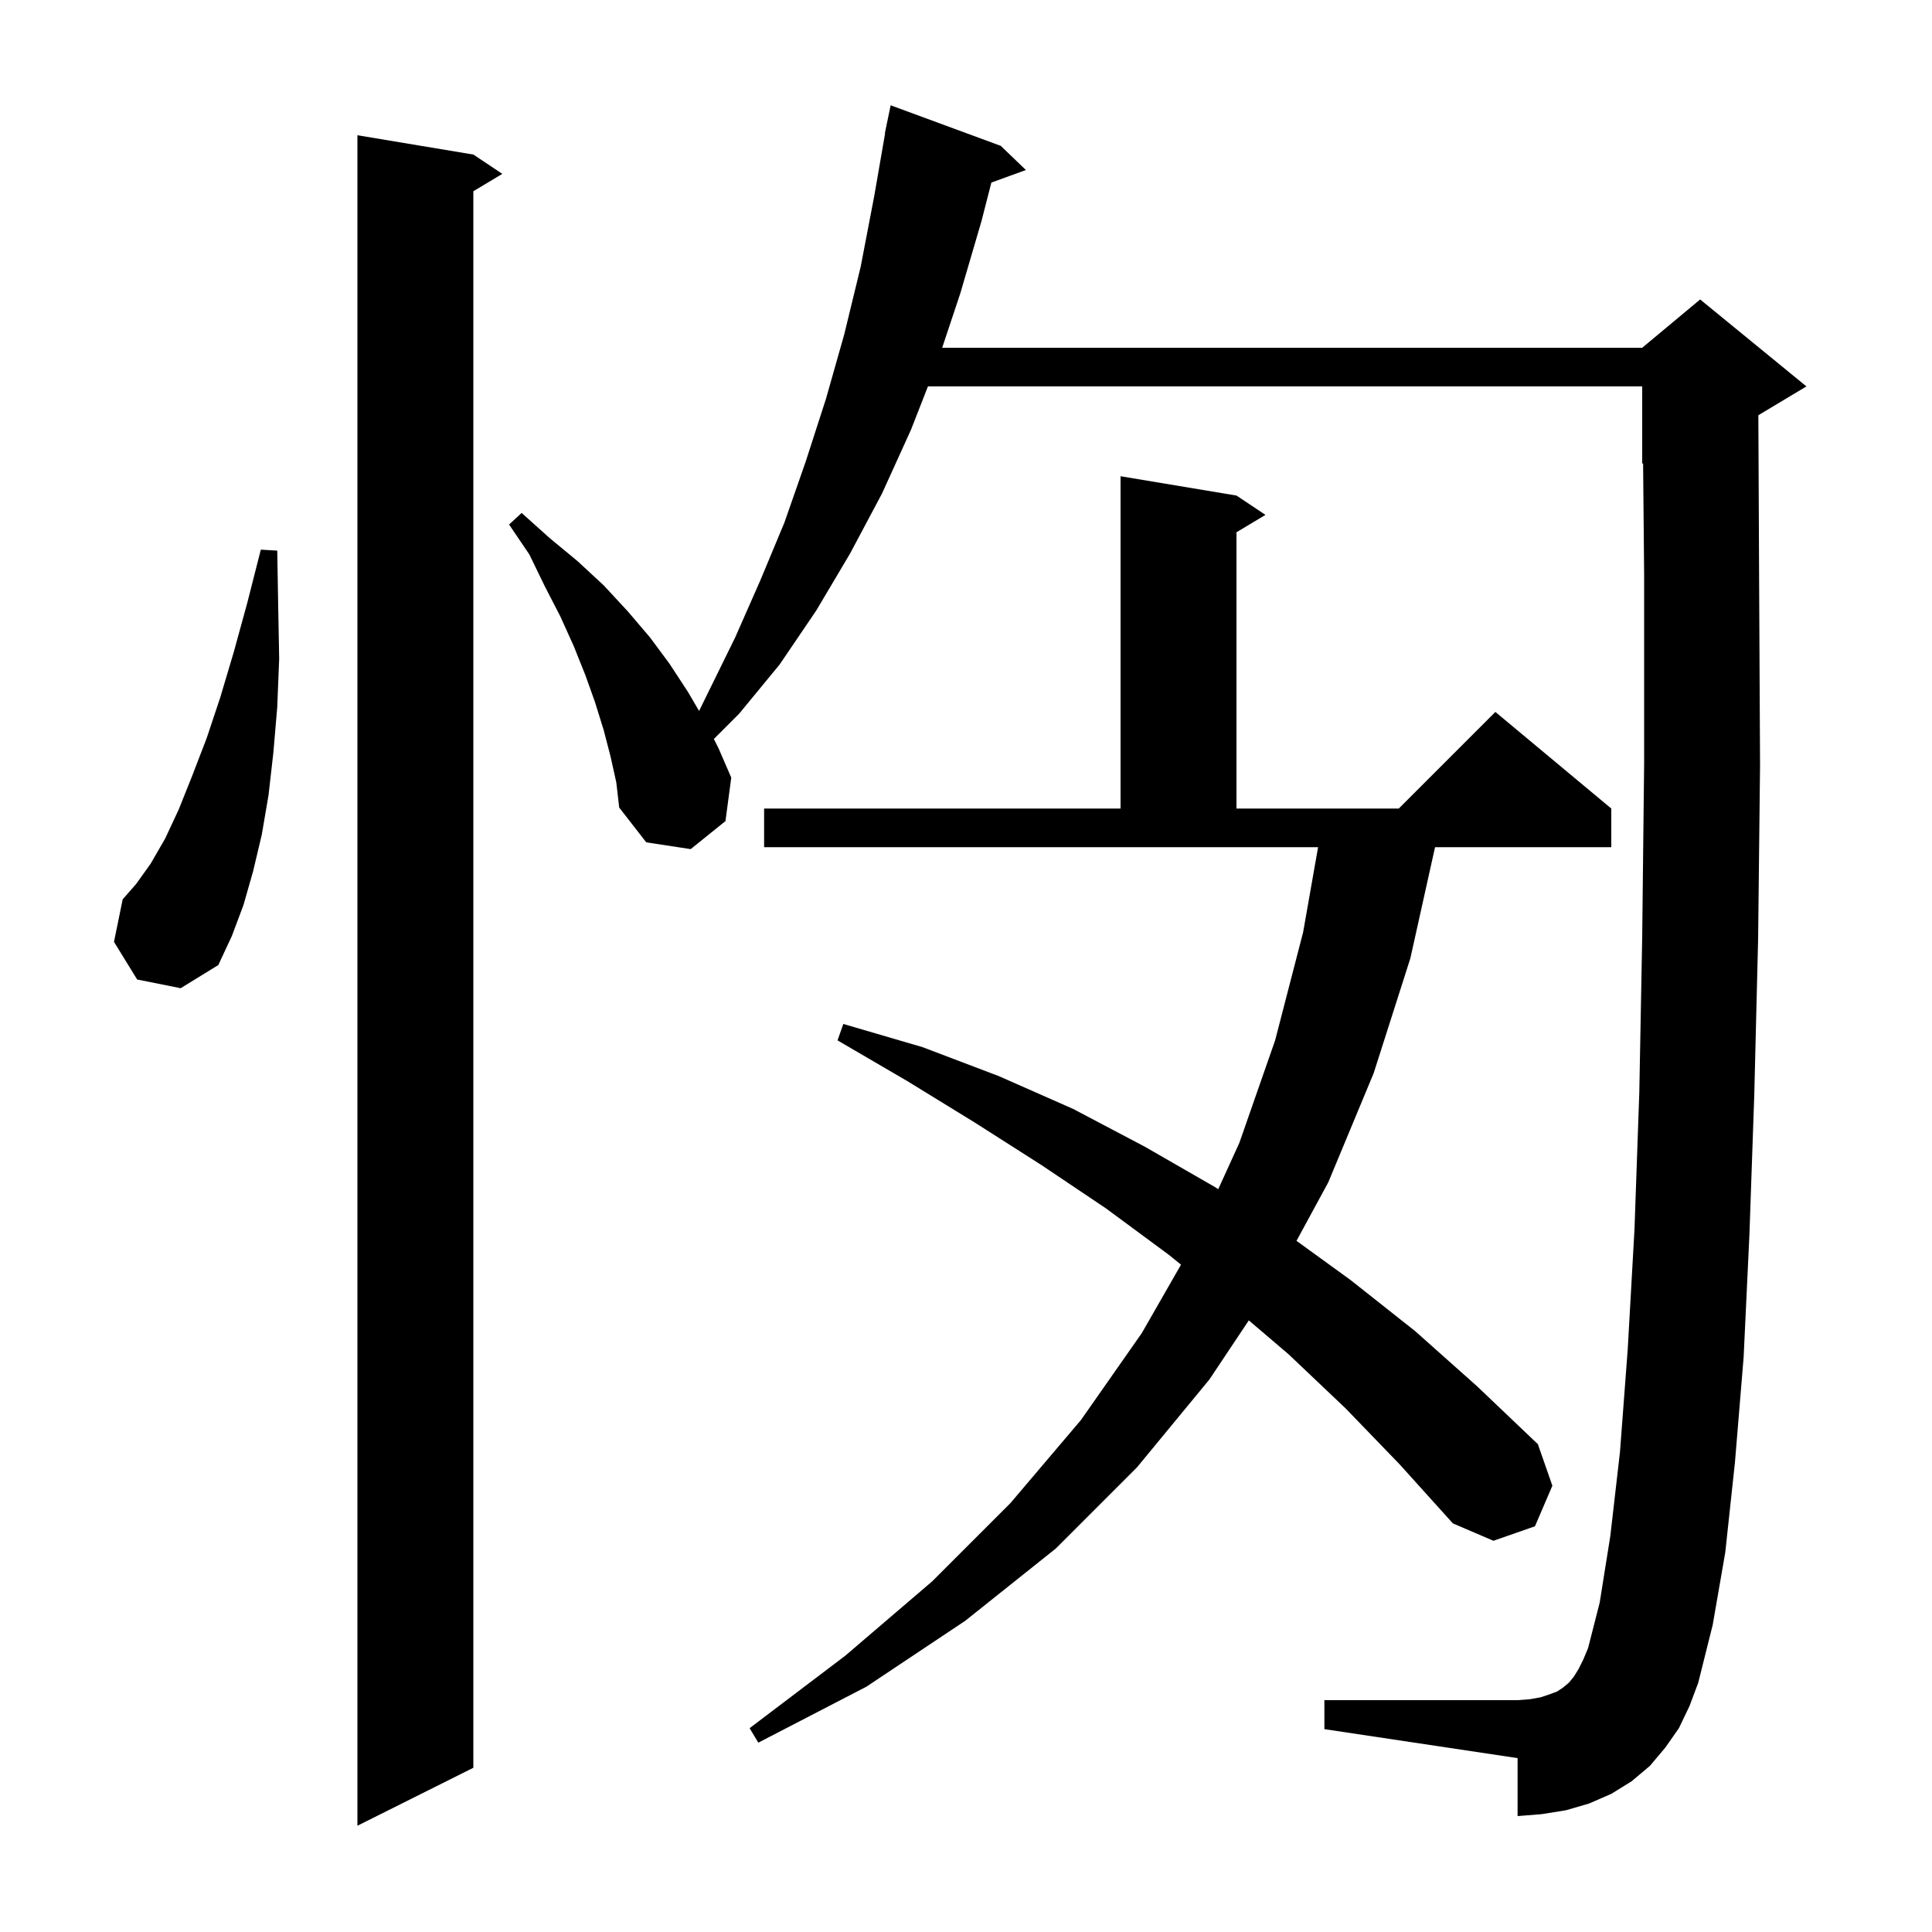 <svg xmlns="http://www.w3.org/2000/svg" xmlns:xlink="http://www.w3.org/1999/xlink" version="1.1" baseProfile="full" viewBox="0 0 200 200" width="200" height="200"><g fill="currentColor"><path d="M 49.0 16.0 L 52.0 18.0 L 49.0 19.8 L 49.0 183.0 L 37.0 189.0 L 37.0 14.0 Z M 139.3 145.8 L 133.4 140.2 L 129.277 136.685 L 125.2 142.8 L 117.7 151.9 L 109.3 160.3 L 99.9 167.8 L 89.7 174.6 L 78.5 180.4 L 77.6 178.9 L 87.5 171.4 L 96.5 163.7 L 104.6 155.6 L 111.9 147.0 L 118.2 138.0 L 122.257 130.918 L 121.0 129.9 L 114.5 125.1 L 107.8 120.6 L 100.9 116.2 L 93.9 111.9 L 86.7 107.7 L 87.3 106.0 L 95.5 108.4 L 103.4 111.4 L 111.1 114.8 L 118.5 118.7 L 125.8 122.9 L 126.113 123.103 L 128.3 118.3 L 132.0 107.7 L 134.9 96.5 L 136.448 87.7 L 79.1 87.7 L 79.1 83.7 L 116.0 83.7 L 116.0 49.3 L 128.0 51.3 L 131.0 53.3 L 128.0 55.1 L 128.0 83.7 L 144.8 83.7 L 154.8 73.7 L 166.8 83.7 L 166.8 87.7 L 148.556 87.7 L 146.0 99.2 L 142.2 111.1 L 137.5 122.4 L 134.214 128.452 L 139.8 132.5 L 146.5 137.8 L 152.9 143.5 L 159.2 149.5 L 160.7 153.8 L 158.9 158.0 L 154.6 159.5 L 150.4 157.7 L 144.9 151.6 Z M 173.8 178.9 L 172.4 180.9 L 170.8 182.8 L 168.9 184.4 L 166.8 185.7 L 164.5 186.7 L 162.1 187.4 L 159.6 187.8 L 157.1 188.0 L 157.1 182.0 L 137.1 179.0 L 137.1 176.0 L 157.1 176.0 L 158.4 175.9 L 159.5 175.7 L 160.4 175.4 L 161.2 175.1 L 161.8 174.7 L 162.4 174.2 L 162.9 173.6 L 163.4 172.8 L 163.9 171.8 L 164.4 170.6 L 165.6 165.9 L 166.7 159.0 L 167.7 150.3 L 168.5 139.7 L 169.2 127.3 L 169.7 113.1 L 170.0 97.0 L 170.2 79.1 L 170.2 59.5 L 170.093 47.961 L 170.0 48.0 L 170.0 40.0 L 96.061 40.0 L 94.3 44.5 L 91.3 51.1 L 88.0 57.3 L 84.5 63.2 L 80.7 68.8 L 76.5 73.9 L 73.9 76.5 L 74.4 77.5 L 75.7 80.5 L 75.1 85.0 L 71.5 87.9 L 66.9 87.2 L 64.1 83.6 L 63.8 81.0 L 63.2 78.3 L 62.5 75.6 L 61.6 72.7 L 60.6 69.9 L 59.4 66.9 L 58.0 63.8 L 56.4 60.7 L 54.8 57.4 L 52.7 54.3 L 54.0 53.1 L 56.9 55.7 L 59.8 58.1 L 62.5 60.6 L 65.0 63.3 L 67.3 66.0 L 69.3 68.7 L 71.2 71.6 L 72.369 73.595 L 76.1 66.0 L 78.7 60.1 L 81.2 54.1 L 83.4 47.8 L 85.5 41.3 L 87.4 34.6 L 89.1 27.6 L 90.5 20.3 L 91.626 13.803 L 91.6 13.8 L 91.764 13.005 L 91.8 12.8 L 91.807 12.801 L 92.2 10.9 L 103.6 15.1 L 106.2 17.6 L 102.626 18.9 L 101.6 22.9 L 99.4 30.4 L 97.533 36.0 L 170.0 36.0 L 176.0 31.0 L 187.0 40.0 L 182.024 42.986 L 182.1 59.4 L 182.2 79.2 L 182.0 97.2 L 181.6 113.4 L 181.1 127.8 L 180.5 140.5 L 179.6 151.4 L 178.6 160.7 L 177.3 168.2 L 175.8 174.2 L 174.9 176.6 Z M 14.2 101.4 L 11.8 97.5 L 12.7 93.1 L 14.1 91.5 L 15.6 89.4 L 17.1 86.8 L 18.5 83.8 L 19.9 80.3 L 21.4 76.4 L 22.8 72.2 L 24.2 67.5 L 25.6 62.4 L 27.0 56.9 L 28.7 57.0 L 28.8 62.8 L 28.9 68.2 L 28.7 73.2 L 28.3 77.9 L 27.8 82.3 L 27.1 86.4 L 26.2 90.2 L 25.2 93.7 L 24.0 96.9 L 22.6 99.9 L 18.7 102.3 Z "/></g></svg>